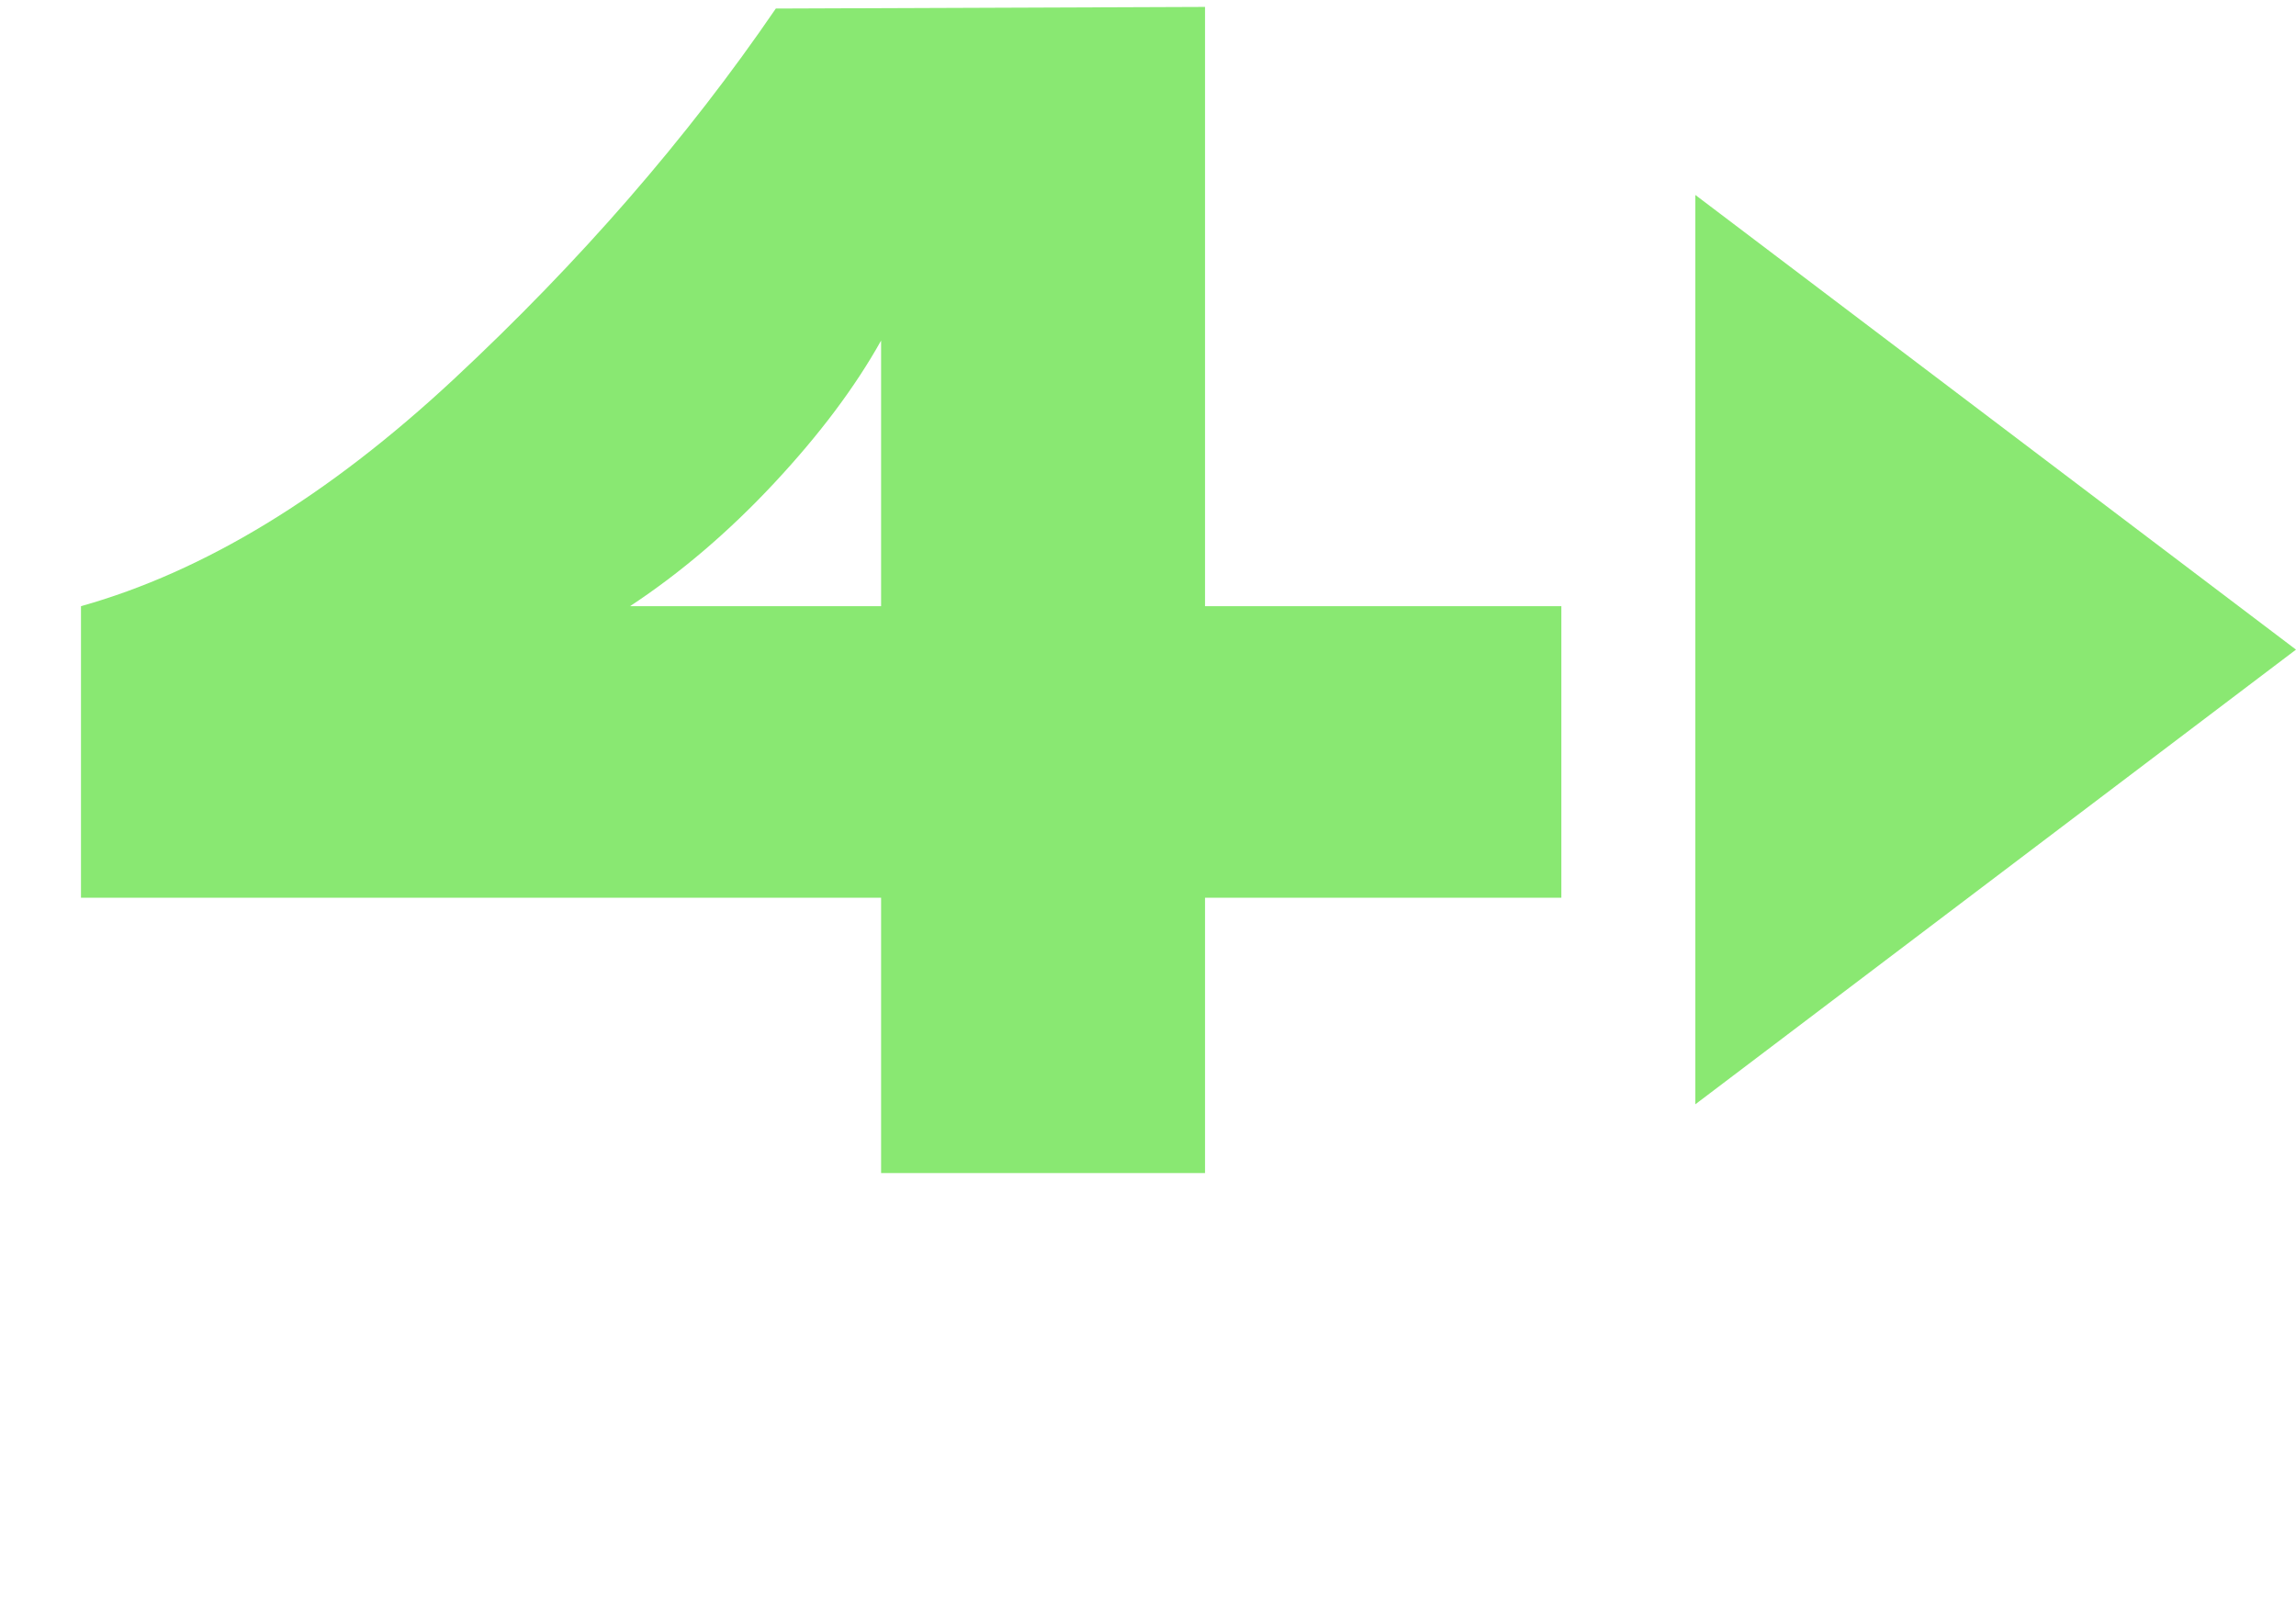 <svg width="129" height="91" viewBox="0 0 129 91" fill="none" xmlns="http://www.w3.org/2000/svg">
<path d="M87.724 34.059V50.439H67.704V65.909H49.504V50.439H4.55V34.059C11.466 32.118 18.443 27.871 25.48 21.319C32.578 14.706 38.614 7.76 43.589 0.48L67.704 0.389V34.059H87.724ZM49.504 34.059V19.135C48.048 21.744 46.046 24.413 43.498 27.143C40.95 29.873 38.25 32.178 35.399 34.059H49.504Z" fill="#89E872"/>
<path d="M129 36.5L95.25 62.048L95.25 10.952L129 36.5Z" fill="#8AE872"/>
</svg>
